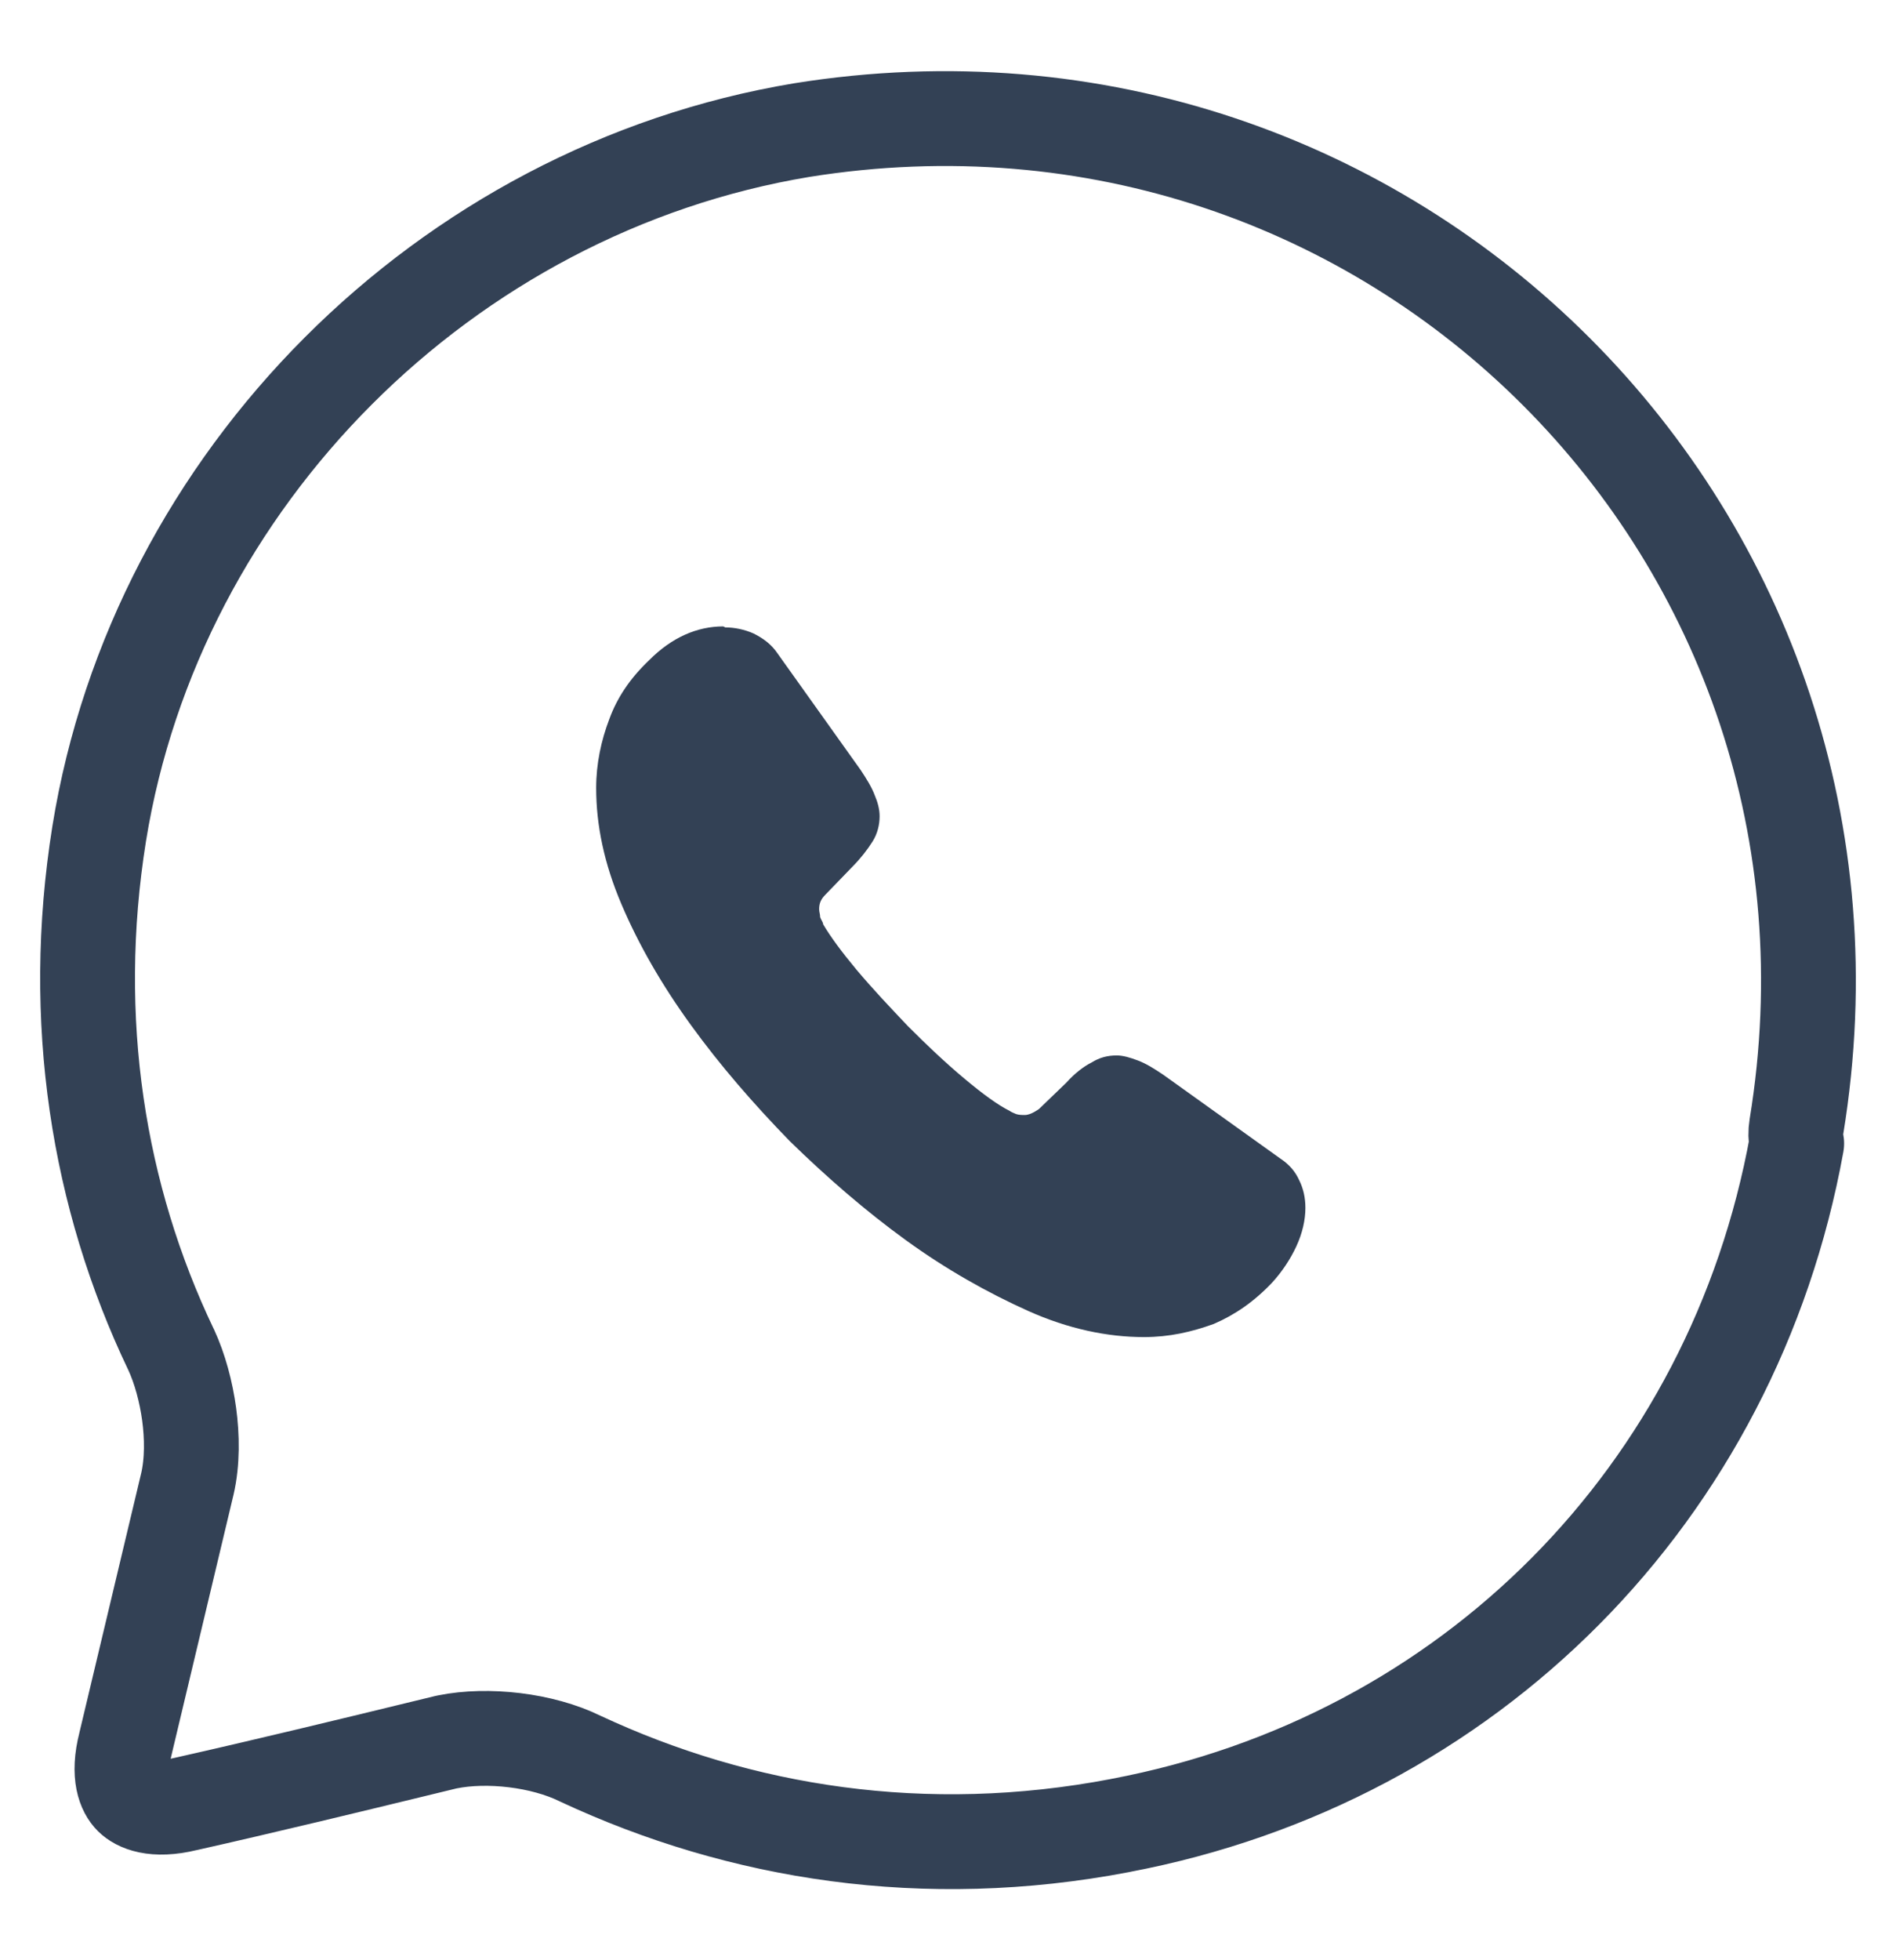 <svg width="30" height="31" viewBox="0 0 30 31" fill="none" xmlns="http://www.w3.org/2000/svg">
<g id="Some / whatsapp" clip-path="url(#clip0_9942_6523)">
<g id="Group 49377">
<path id="Vector" d="M28.425 17.815C28.41 17.906 28.412 17.997 28.429 18.083C27.424 23.619 23.252 27.826 17.723 28.869L17.721 28.87C14.632 29.46 11.713 28.993 9.184 27.813C8.578 27.514 7.711 27.42 7.083 27.546C7.073 27.548 7.063 27.55 7.054 27.552C6.908 27.587 6.748 27.626 6.576 27.668C5.573 27.912 4.169 28.252 2.963 28.523L2.963 28.523L2.949 28.526C2.428 28.654 2.174 28.522 2.077 28.425C1.982 28.331 1.854 28.085 1.986 27.575L1.989 27.561L2.963 23.474L2.964 23.471C3.047 23.113 3.04 22.715 2.993 22.366C2.945 22.013 2.848 21.646 2.706 21.34L2.706 21.34L2.702 21.333C1.555 18.931 1.098 16.132 1.569 13.186C2.475 7.569 7.045 2.996 12.683 2.058C22.013 0.56 29.954 8.49 28.425 17.815Z" stroke="#334155" stroke-width="1.5" stroke-linecap="round" stroke-linejoin="round"/>
<path id="Vector_2" d="M11.444 9.906C11.029 9.906 10.63 10.082 10.279 10.433C9.975 10.721 9.768 11.024 9.64 11.375C9.512 11.71 9.433 12.078 9.433 12.461C9.433 13.051 9.56 13.658 9.832 14.297C10.103 14.935 10.47 15.574 10.933 16.212C11.396 16.851 11.923 17.457 12.498 18.048C13.088 18.623 13.695 19.15 14.334 19.613C14.972 20.076 15.627 20.443 16.265 20.73C16.904 21.017 17.526 21.145 18.101 21.145C18.5 21.145 18.851 21.065 19.203 20.938C19.538 20.794 19.841 20.587 20.129 20.283C20.288 20.108 20.416 19.916 20.512 19.709C20.608 19.501 20.655 19.293 20.655 19.102C20.655 18.942 20.623 18.799 20.56 18.671C20.496 18.527 20.4 18.415 20.256 18.32L18.404 16.995C18.261 16.899 18.133 16.819 18.005 16.771C17.878 16.723 17.766 16.691 17.67 16.691C17.526 16.691 17.399 16.723 17.271 16.803C17.143 16.867 17 16.979 16.872 17.122L16.441 17.537C16.441 17.537 16.313 17.633 16.217 17.633C16.169 17.633 16.122 17.633 16.074 17.617C16.042 17.601 15.994 17.585 15.978 17.569C15.786 17.474 15.547 17.298 15.26 17.058C14.956 16.803 14.669 16.532 14.366 16.228C14.078 15.925 13.807 15.638 13.551 15.334C13.312 15.047 13.136 14.807 13.024 14.616C13.024 14.584 12.993 14.552 12.977 14.504C12.977 14.456 12.961 14.424 12.961 14.377C12.961 14.281 12.993 14.217 13.056 14.153L13.488 13.706C13.615 13.578 13.727 13.435 13.807 13.307C13.887 13.179 13.918 13.036 13.918 12.908C13.918 12.796 13.887 12.684 13.839 12.572C13.791 12.445 13.711 12.317 13.615 12.173L12.306 10.338C12.21 10.194 12.083 10.098 11.923 10.018C11.779 9.954 11.62 9.922 11.476 9.922L11.444 9.906Z" fill="#334155"/>
</g>
</g>
<defs>
<clipPath id="clip0_9942_6523">
<rect width="30" height="30" fill="white" transform="translate(0 0.5)"/>
</clipPath>
</defs>
</svg>
